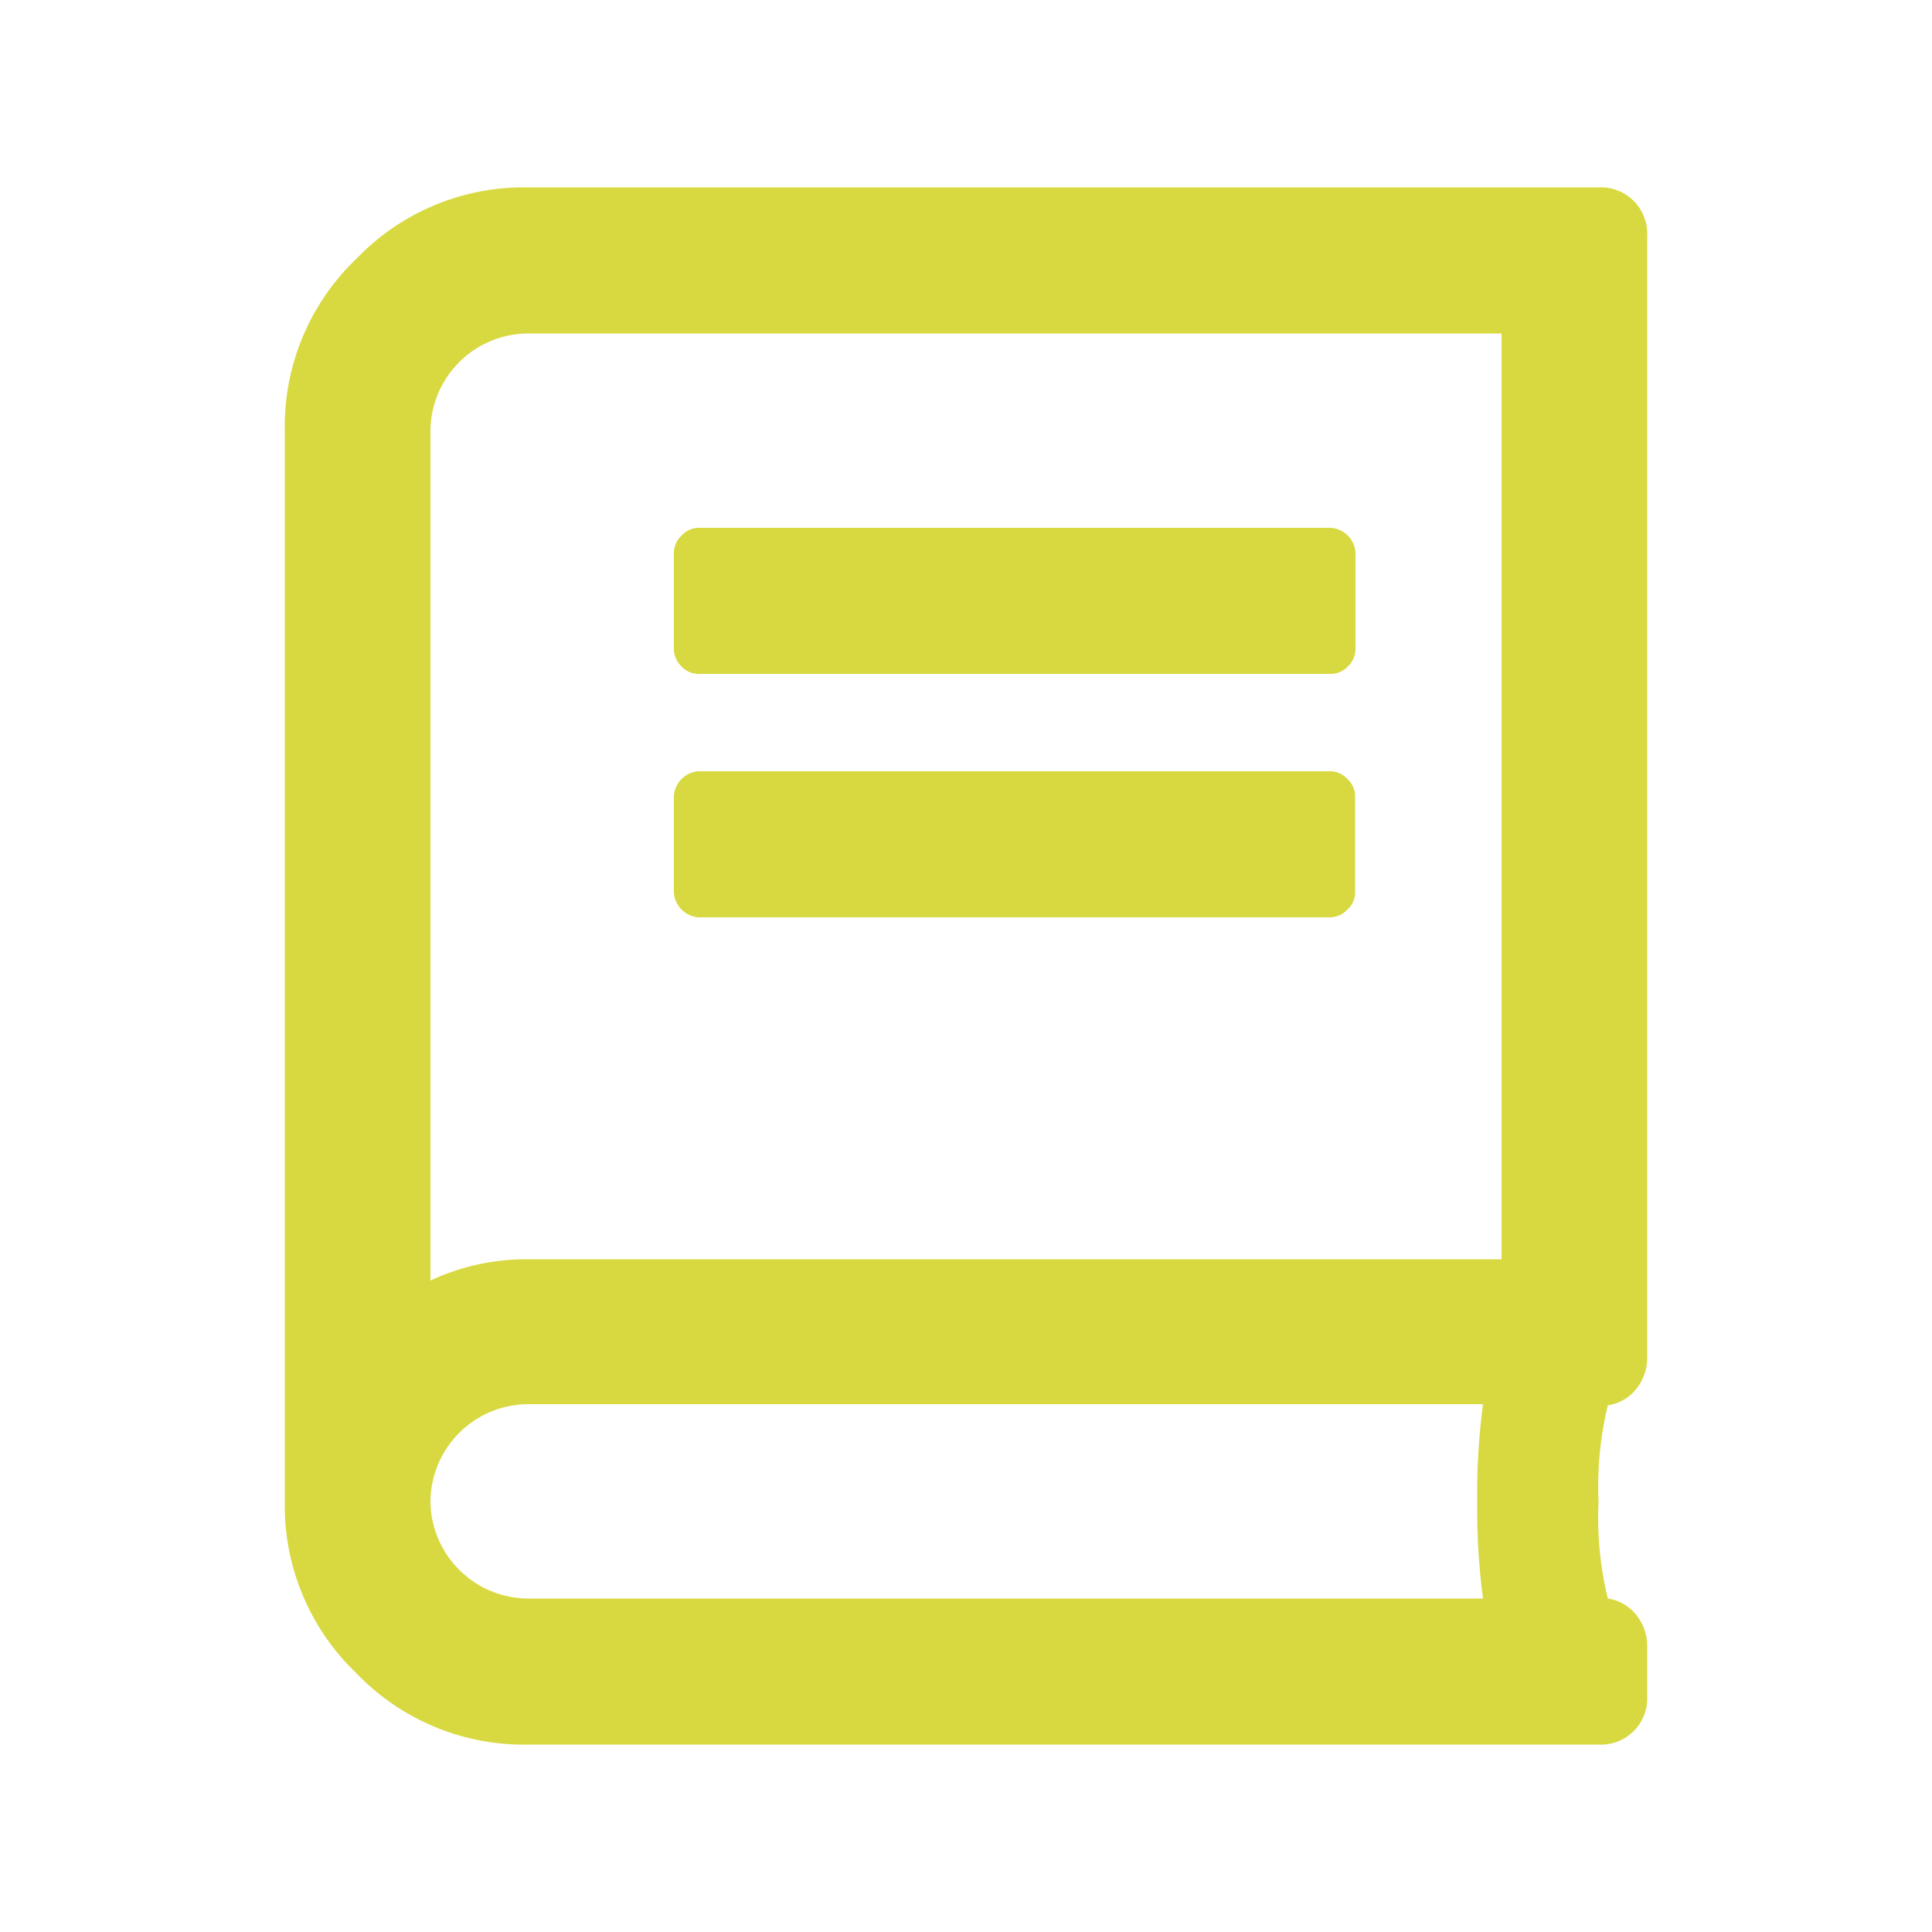<svg id="Layer_1" data-name="Layer 1" xmlns="http://www.w3.org/2000/svg" viewBox="0 0 50 50"><defs><style>.cls-1{fill:#d8d940;}</style></defs><title>about</title><path class="cls-1" d="M41.37,38.86a8.9,8.9,0,0,0,.24,2.51,1.16,1.16,0,0,1,.75.44,1.3,1.3,0,0,1,.27.82v1.26a1.2,1.2,0,0,1-1.26,1.26H13.66A6,6,0,0,1,9.22,43.3a6,6,0,0,1-1.85-4.44V11.14A6,6,0,0,1,9.22,6.7a6,6,0,0,1,4.44-1.85H41.37a1.2,1.2,0,0,1,1.26,1.26v29a1.3,1.3,0,0,1-.27.82,1.16,1.16,0,0,1-.75.44A8.93,8.93,0,0,0,41.37,38.86ZM13.66,8.63a2.54,2.54,0,0,0-2.52,2.51v22a5.86,5.86,0,0,1,2.52-.55h25.2V8.63Zm0,27.71a2.54,2.54,0,0,0-2.52,2.52,2.54,2.54,0,0,0,2.52,2.51H38.38a17.69,17.69,0,0,1-.15-2.51,17.74,17.74,0,0,1,.15-2.52Zm3.78-22.05a.62.62,0,0,1,.2-.43.6.6,0,0,1,.43-.2H34.45a.69.69,0,0,1,.63.63v2.52a.64.64,0,0,1-.2.44.6.6,0,0,1-.43.19H18.07a.59.59,0,0,1-.43-.19.64.64,0,0,1-.2-.44Zm17,9.45a.62.62,0,0,0,.43-.2.6.6,0,0,0,.2-.43V20.59a.6.6,0,0,0-.2-.43.62.62,0,0,0-.43-.2H18.07a.69.69,0,0,0-.63.63v2.52a.69.69,0,0,0,.63.63Z"/></svg>